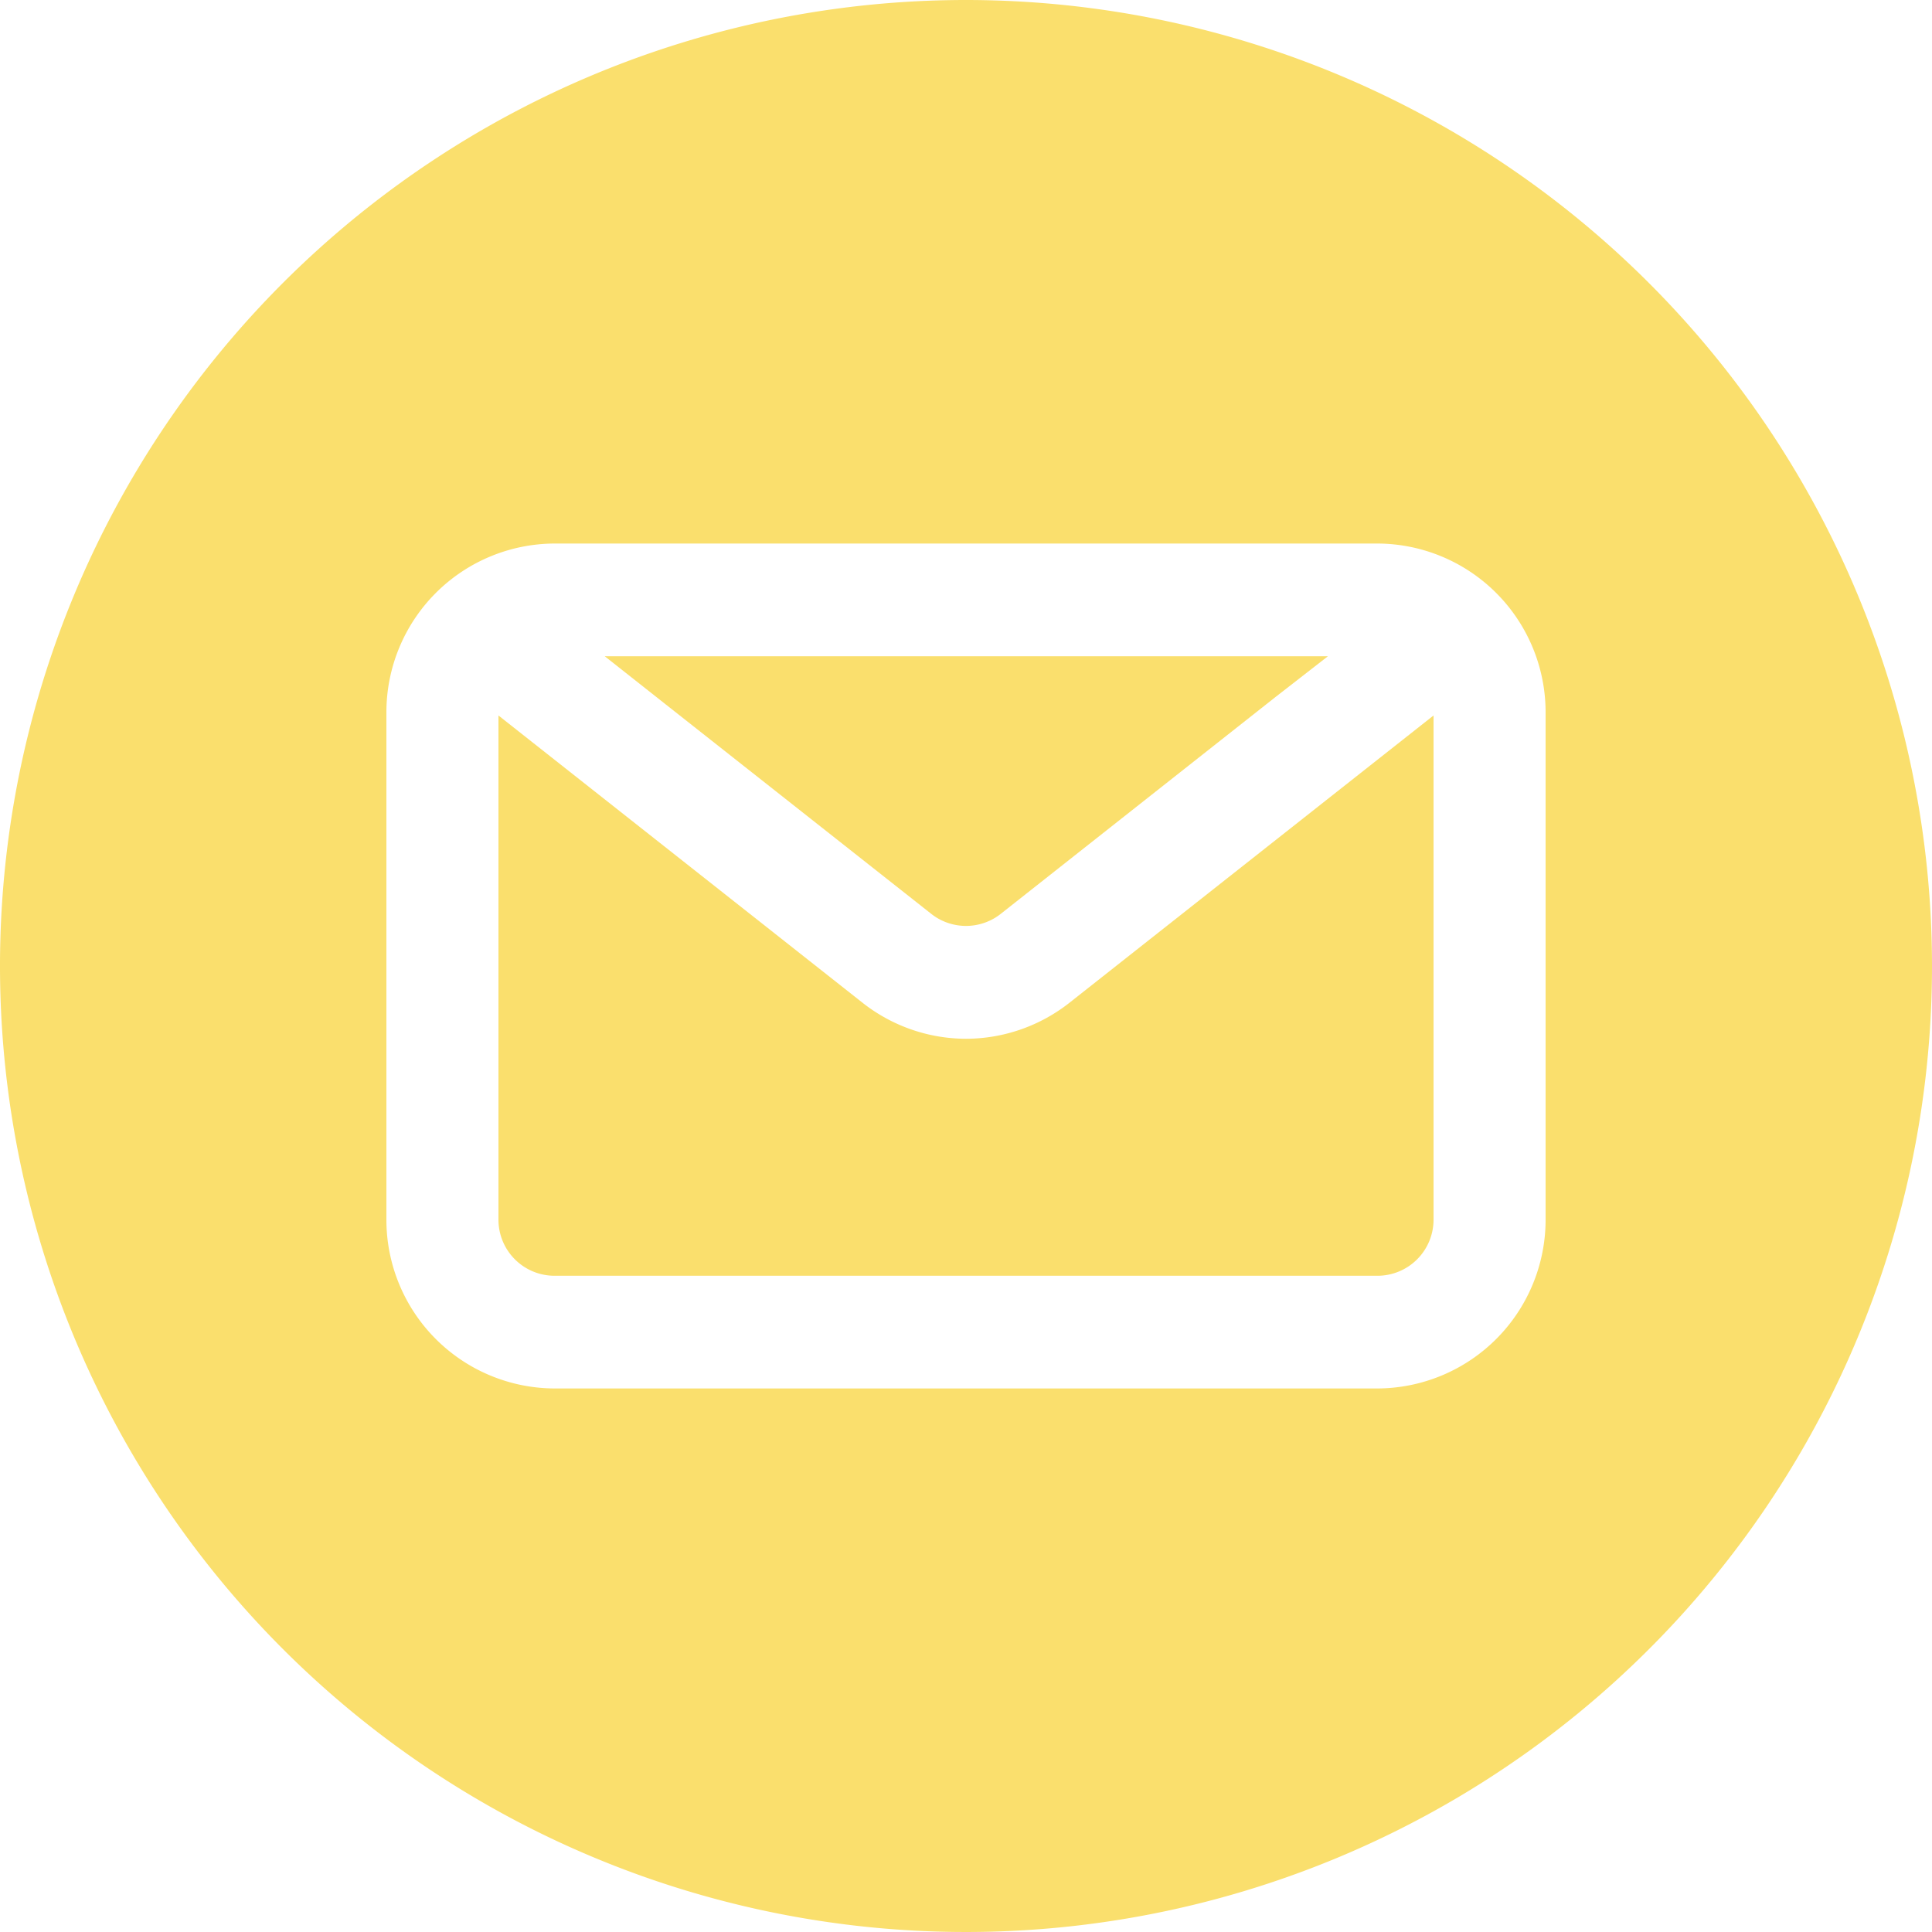 <?xml version="1.0" encoding="UTF-8" standalone="no"?><svg xmlns="http://www.w3.org/2000/svg" xmlns:xlink="http://www.w3.org/1999/xlink" data-name="Layer 2" fill="#fadf6d" height="30" preserveAspectRatio="xMidYMid meet" version="1" viewBox="1.0 1.0 30.0 30.0" width="30" zoomAndPan="magnify"><g id="change1_1"><path d="M15.46,15.19a.871.871,0,0,0,1.08,0l4.27-3.37.81-.63H10.39l.95.75Z" fill="inherit"/></g><g id="change1_2"><path d="M16,17.13a2.604,2.604,0,0,1-1.62-.57L8.74,12.11v7.83a.871.871,0,0,0,.87.87H22.39a.871.871,0,0,0,.87-.87V12.11l-5.64,4.45A2.604,2.604,0,0,1,16,17.13Z" fill="inherit"/></g><g id="change1_3"><path d="M16,1A15,15,0,1,0,31,16,15.005,15.005,0,0,0,16,1Zm9,18.94a2.62,2.62,0,0,1-2.61,2.62H9.61A2.62,2.62,0,0,1,7,19.94V12.06A2.62,2.62,0,0,1,9.61,9.44H22.39A2.62,2.62,0,0,1,25,12.06Z" fill="inherit"/></g></svg>